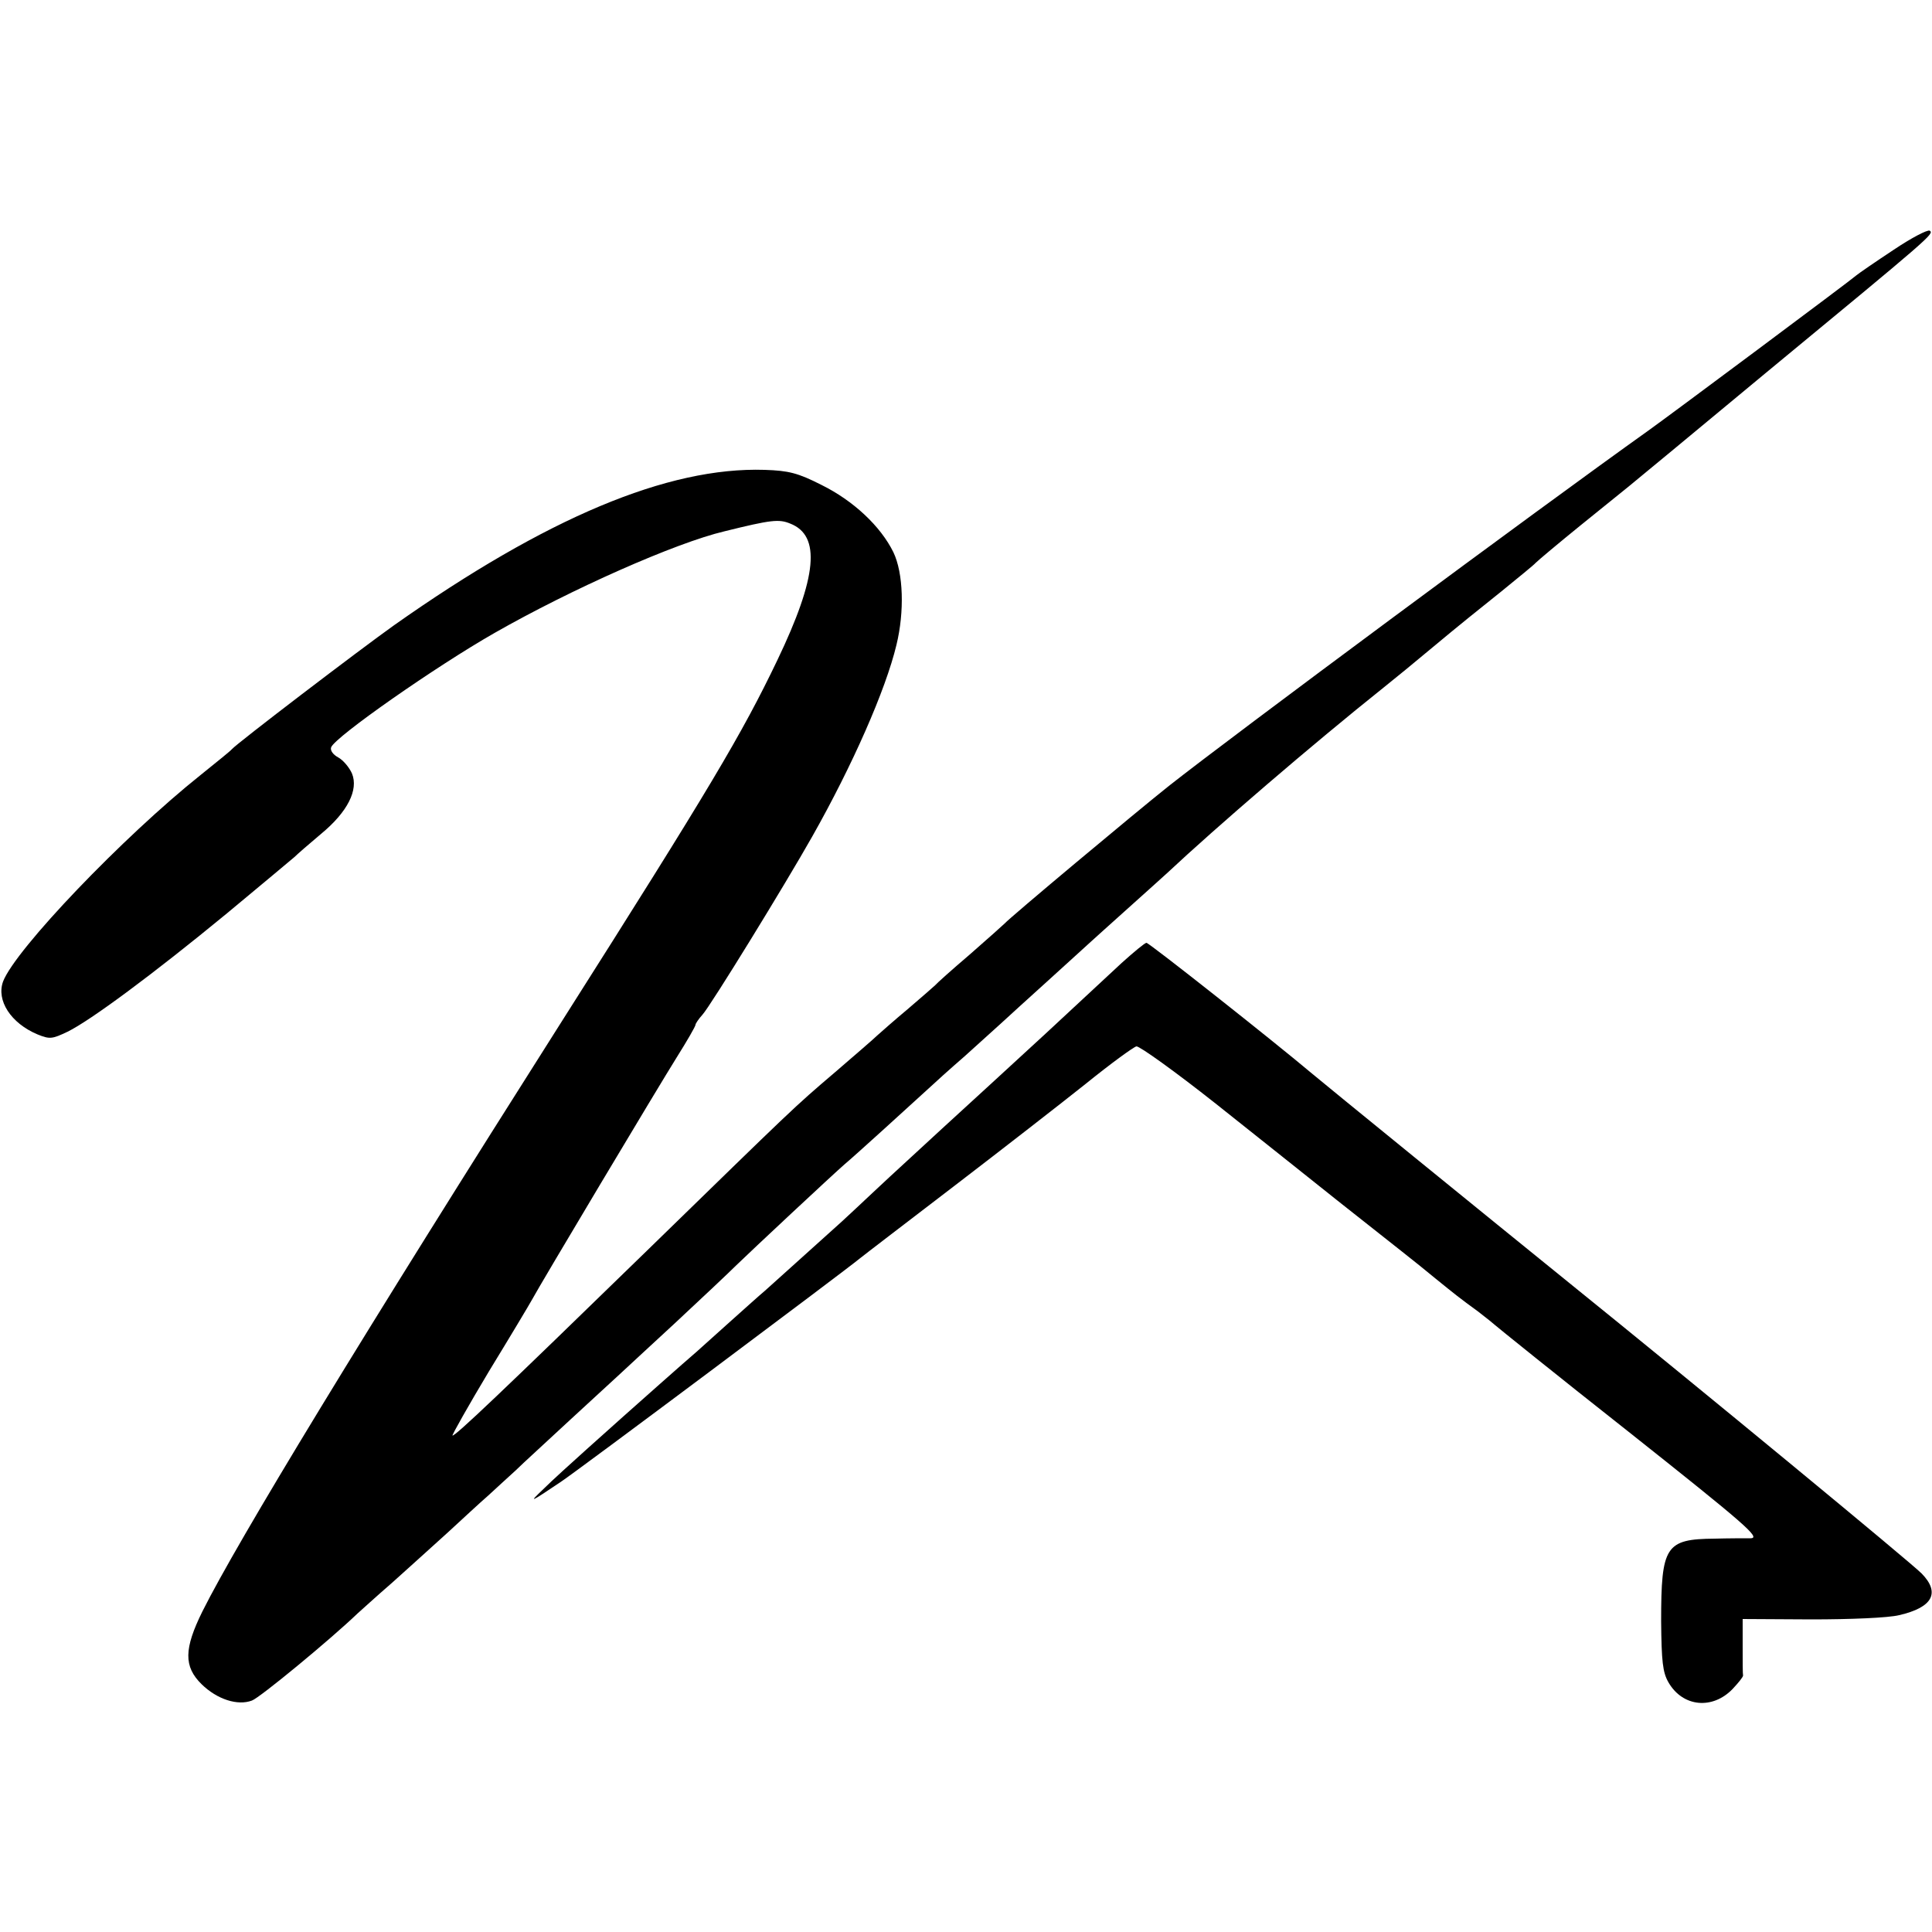 <?xml version="1.0" standalone="no"?>
<!DOCTYPE svg PUBLIC "-//W3C//DTD SVG 20010904//EN"
 "http://www.w3.org/TR/2001/REC-SVG-20010904/DTD/svg10.dtd">
<svg version="1.0" xmlns="http://www.w3.org/2000/svg"
 width="500pt" height="500pt" viewBox="0 0 500 500"
 preserveAspectRatio="xMidYMid meet">
<g transform="translate(0,500) scale(0.1,-0.1)"
fill="#000000" stroke="none">
<path d="M4900 4353 c-47 -31 -89 -60 -95 -65 -9 -9 -496 -372 -540 -403 -289
-206 -1074 -788 -1240 -919 -88 -70 -412 -341 -425 -356 -3 -3 -43 -39 -90
-80 -47 -40 -87 -76 -90 -80 -3 -3 -34 -30 -69 -60 -36 -30 -72 -62 -81 -70
-8 -8 -58 -51 -109 -95 -108 -92 -104 -89 -487 -462 -376 -366 -498 -482 -503
-478 -1 2 41 77 95 167 55 90 104 172 110 183 22 41 328 553 375 628 27 43 49
81 49 85 0 3 8 15 18 26 21 23 214 337 284 461 104 184 190 379 218 496 21 86
18 186 -8 240 -33 67 -103 133 -186 174 -61 31 -85 37 -147 39 -251 8 -565
-124 -959 -402 -90 -64 -406 -305 -420 -321 -3 -4 -39 -33 -80 -66 -202 -161
-480 -452 -512 -535 -18 -49 20 -108 89 -137 32 -13 38 -12 78 7 59 29 220
148 412 306 89 74 167 139 175 146 7 7 38 34 69 60 69 57 97 114 80 156 -7 16
-23 35 -36 42 -13 7 -21 18 -18 26 10 27 272 210 423 296 198 113 468 233 595
263 121 30 141 32 170 20 80 -31 70 -138 -33 -353 -92 -192 -174 -330 -556
-932 -519 -818 -841 -1348 -932 -1530 -48 -97 -49 -143 -2 -189 40 -39 93 -56
130 -42 20 7 202 157 274 226 6 5 46 42 90 80 43 39 108 97 144 130 36 33 82
76 104 95 21 19 53 49 71 65 17 17 81 75 140 130 60 55 116 107 125 115 9 8
74 69 146 135 71 66 143 134 159 150 38 37 252 237 281 262 23 19 168 151 215
194 16 15 58 53 95 85 36 33 78 70 93 84 15 14 69 63 121 110 52 47 101 92
110 100 9 8 54 49 100 90 46 41 91 82 100 90 127 119 377 334 560 480 24 19
85 69 134 110 50 42 127 104 171 139 44 36 85 69 90 75 6 6 57 49 115 96 58
47 114 92 125 101 11 9 171 141 355 294 430 355 436 360 424 368 -6 3 -48 -19
-94 -50z"/>
<path d="M2903 2508 c-73 -68 -70 -65 -197 -183 -60 -55 -121 -111 -136 -125
-15 -14 -74 -68 -131 -120 -56 -52 -133 -122 -169 -156 -36 -34 -77 -72 -91
-85 -98 -88 -183 -165 -200 -180 -11 -9 -51 -45 -89 -79 -38 -34 -78 -70 -88
-79 -26 -22 -160 -141 -188 -166 -12 -11 -55 -49 -95 -85 -40 -36 -91 -82
-113 -104 -39 -37 -35 -35 44 18 36 23 739 549 775 579 11 9 121 93 245 188
124 95 277 214 341 265 63 51 122 94 130 96 8 1 100 -65 205 -148 104 -83 248
-197 319 -254 158 -125 197 -155 249 -198 53 -43 63 -51 111 -86 22 -17 42
-33 45 -36 3 -3 159 -129 348 -278 300 -238 339 -272 313 -273 -17 0 -59 0
-93 -1 -128 -1 -139 -19 -139 -214 1 -104 4 -132 19 -158 37 -64 114 -71 166
-17 15 16 28 32 27 35 -1 3 -1 37 -1 76 l0 70 178 -1 c100 0 199 4 227 11 87
20 107 58 58 108 -30 30 -563 470 -917 756 -194 157 -634 515 -661 538 -96 81
-421 338 -428 338 -4 0 -33 -24 -64 -52z"/>
</g>
</svg>
